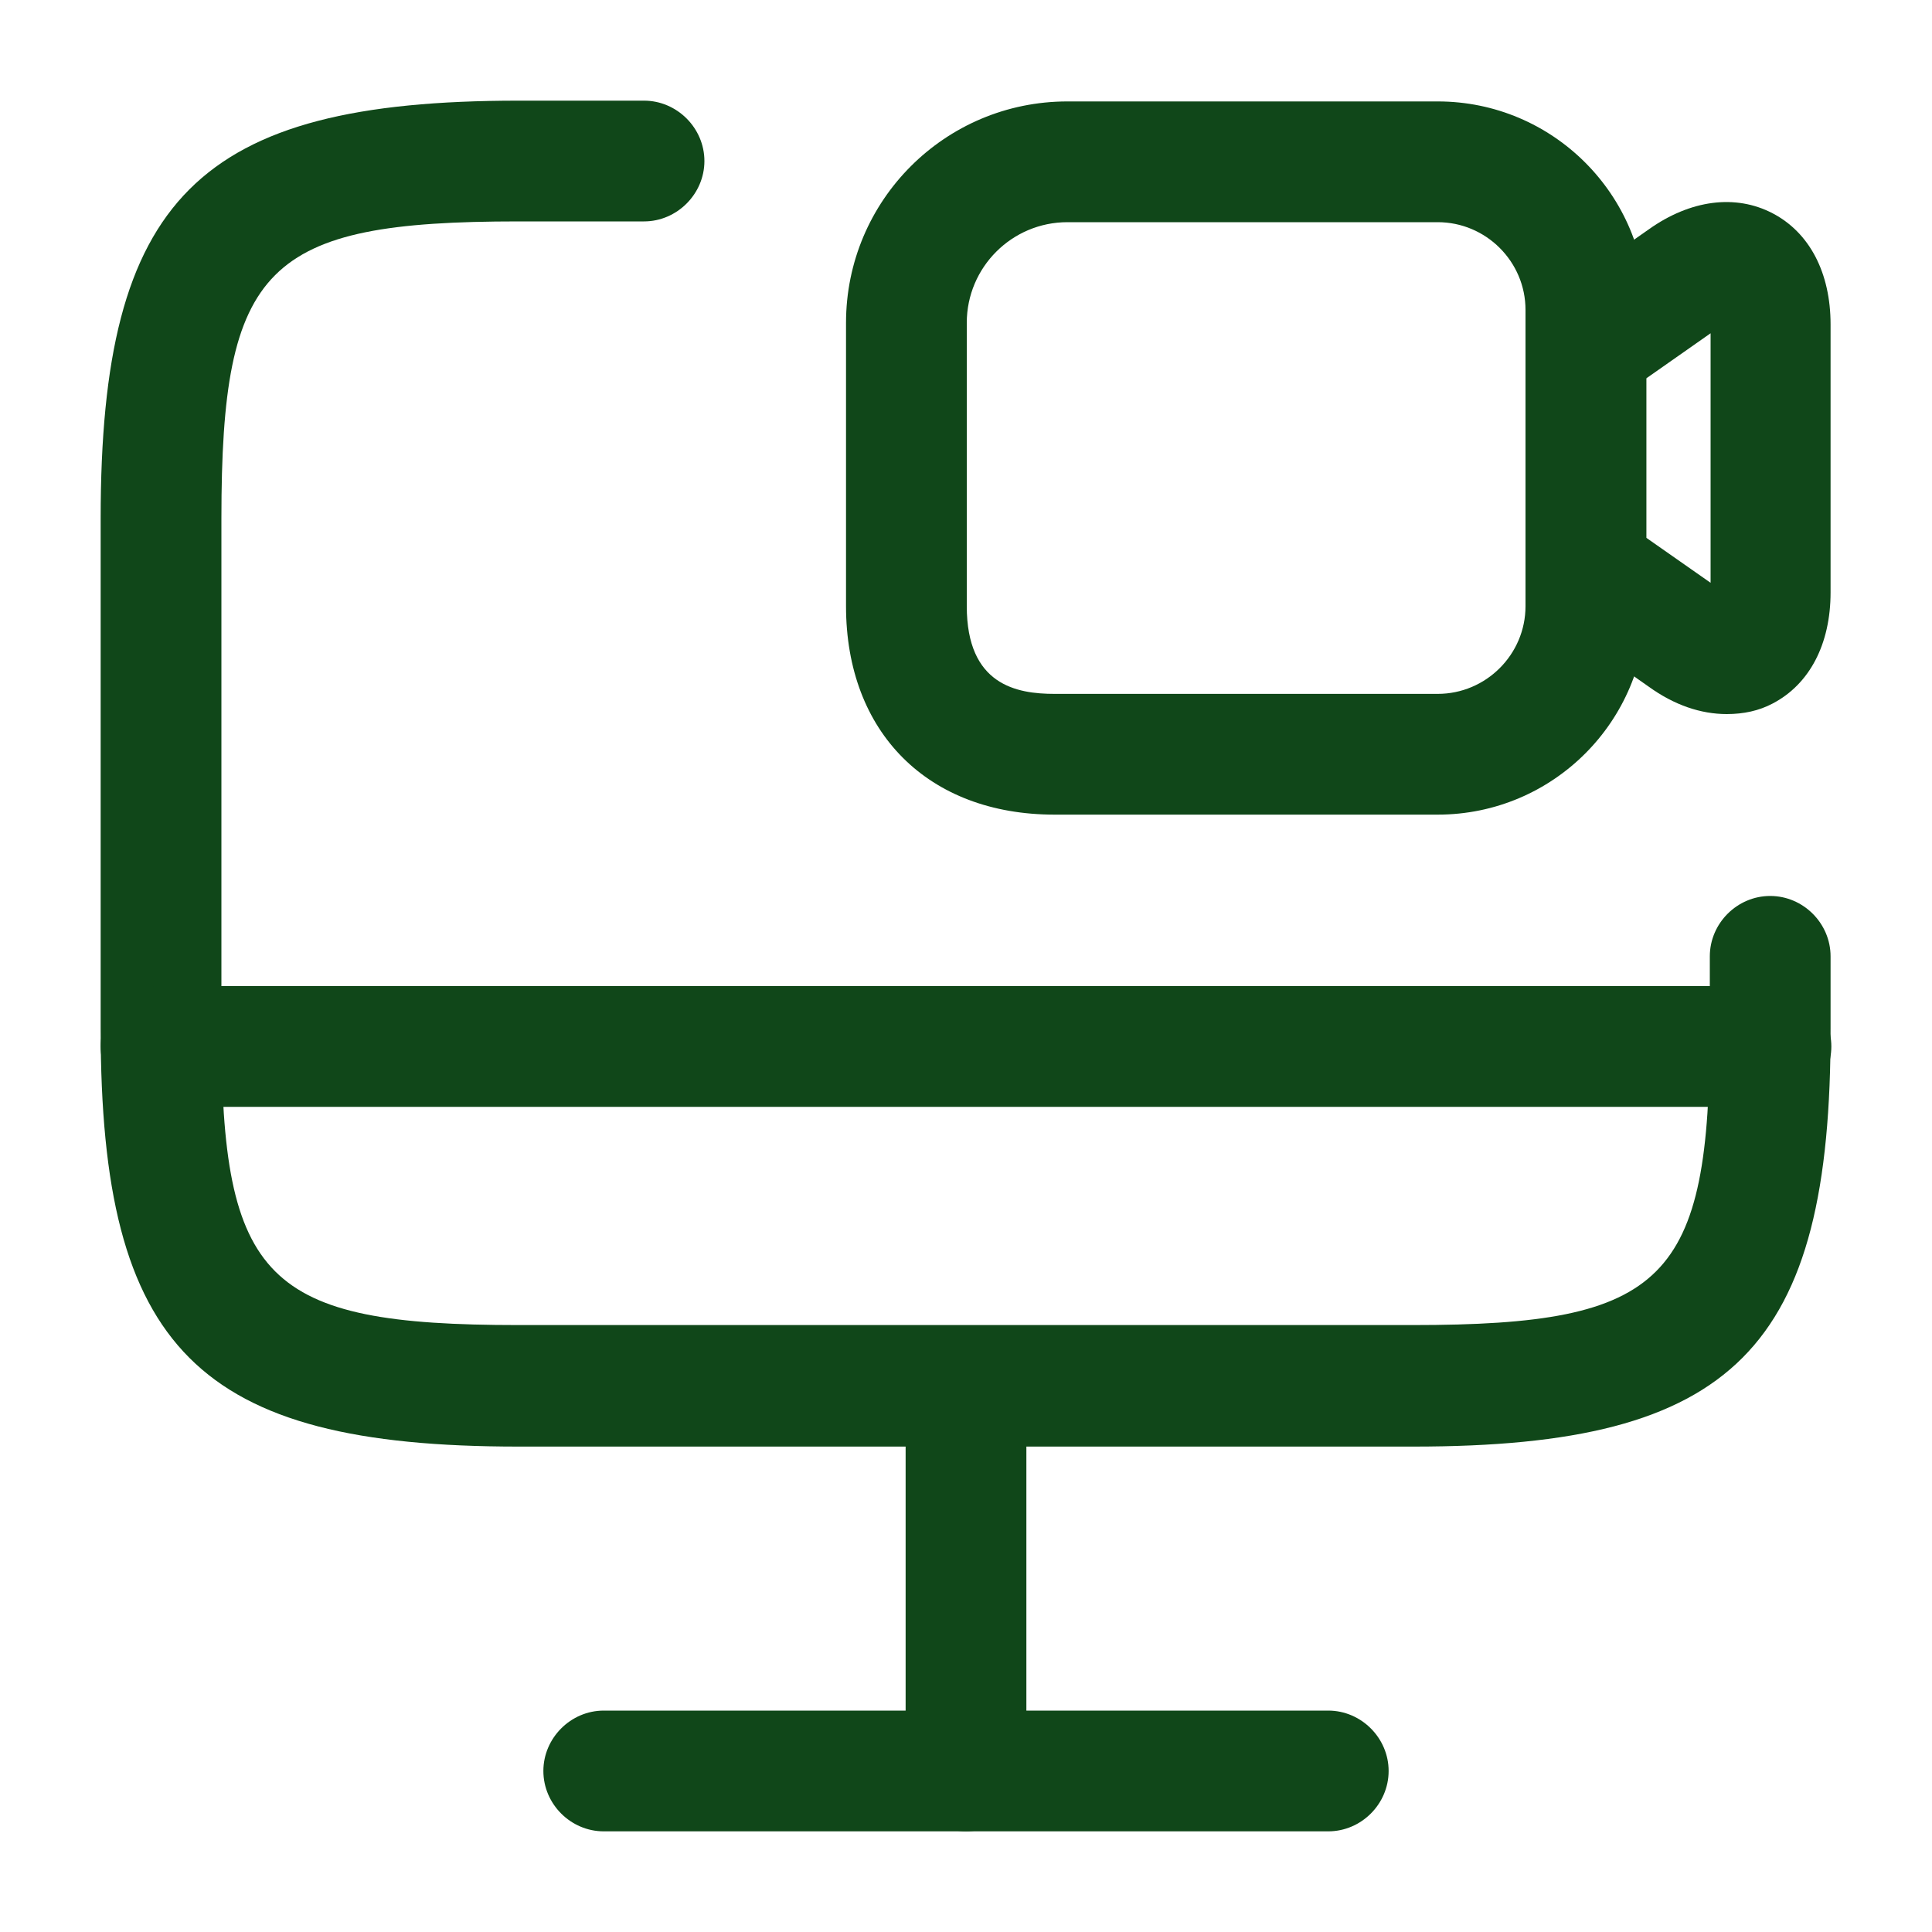 <svg width="20" height="20" viewBox="0 0 20 20" fill="none" xmlns="http://www.w3.org/2000/svg">
<path d="M14.633 14.975H5.367C2.05 14.975 1.042 13.967 1.042 10.65V5.367C1.042 2.05 2.05 1.042 5.367 1.042H6.667C7.008 1.042 7.292 1.325 7.292 1.667C7.292 2.008 7.008 2.292 6.667 2.292H5.367C2.75 2.292 2.292 2.75 2.292 5.367V10.642C2.292 13.258 2.75 13.717 5.367 13.717H14.625C17.242 13.717 17.7 13.258 17.7 10.642V9.9C17.7 9.558 17.983 9.275 18.325 9.275C18.667 9.275 18.95 9.558 18.95 9.9V10.642C18.958 13.967 17.95 14.975 14.633 14.975Z" fill="#104719"/>
<path d="M10 18.958C9.658 18.958 9.375 18.675 9.375 18.333V14.35C9.375 14.008 9.658 13.725 10 13.725C10.342 13.725 10.625 14.008 10.625 14.35V18.333C10.625 18.675 10.342 18.958 10 18.958Z" fill="#104719"/>
<path d="M18.333 11.458H1.667C1.325 11.458 1.042 11.175 1.042 10.833C1.042 10.492 1.325 10.208 1.667 10.208H18.333C18.675 10.208 18.958 10.492 18.958 10.833C18.958 11.175 18.675 11.458 18.333 11.458Z" fill="#104719"/>
<path d="M13.75 18.958H6.25C5.908 18.958 5.625 18.675 5.625 18.333C5.625 17.992 5.908 17.708 6.25 17.708H13.75C14.092 17.708 14.375 17.992 14.375 18.333C14.375 18.675 14.092 18.958 13.75 18.958Z" fill="#104719"/>
<path d="M14.883 8.433H10.917C9.608 8.433 8.758 7.583 8.758 6.275V3.342C8.758 2.075 9.783 1.05 11.05 1.05H14.883C16.075 1.05 17.042 2.017 17.042 3.208V6.275C17.042 7.467 16.075 8.433 14.883 8.433ZM11.05 2.3C10.475 2.3 10.008 2.767 10.008 3.342V6.275C10.008 7.092 10.525 7.183 10.917 7.183H14.883C15.383 7.183 15.792 6.775 15.792 6.275V3.208C15.792 2.708 15.383 2.3 14.883 2.3H11.05Z" fill="#104719"/>
<path d="M17.875 7.392C17.608 7.392 17.333 7.3 17.067 7.108L16.058 6.4C15.892 6.283 15.792 6.092 15.792 5.892V3.592C15.792 3.392 15.892 3.2 16.058 3.083L17.067 2.375C17.5 2.067 17.967 2.008 18.35 2.208C18.733 2.408 18.95 2.825 18.95 3.358V6.133C18.95 6.667 18.733 7.083 18.35 7.283C18.208 7.358 18.05 7.392 17.875 7.392ZM17.042 5.567L17.708 6.033V3.45L17.042 3.917V5.567Z" fill="#104719"/>
</svg>
